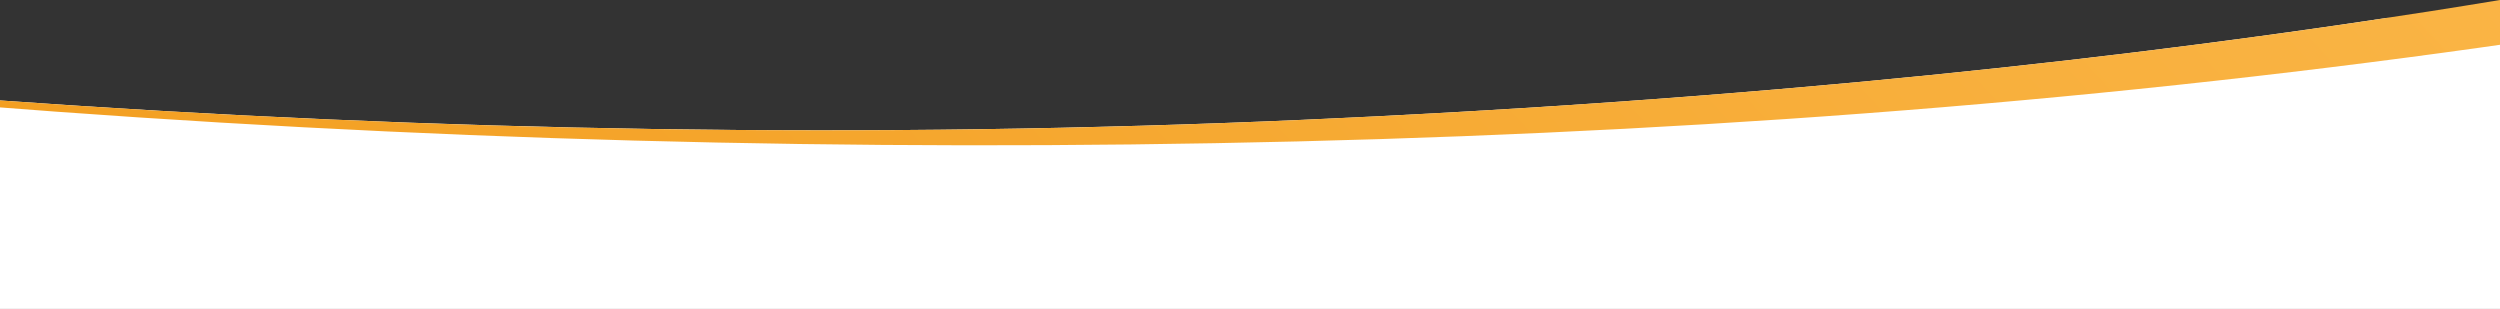 <svg xmlns="http://www.w3.org/2000/svg" viewBox="0 0 1435.748 177.413" preserveAspectRatio="none"><rect x="0" y="0" width="1435.748" height="177.413" fill="#333333" stroke="none"/><defs><linearGradient id="b" x1="868.649" x2="-138.077" y1="569.118" y2="981.858" gradientTransform="matrix(1.59 .083 -.033 .627 -17.326 -67.835)" gradientUnits="userSpaceOnUse"><stop offset="0%" stop-color="#FAB546"/><stop offset="100%" stop-color="#F29C1C"/></linearGradient><clipPath id="a"><path fill="#4600ff" stroke-width="1" d="M.675 510.043h1435.748v177.413H.675z"/></clipPath></defs><g clip-path="url(#a)" transform="translate(-.675 -510.043)"><path fill="#fff" d="M1371.307 520.354C1178.37 549.564 970.714 569.079 748.318 578.885 503.755 589.668 254.313 585.928 0 567.684v146.014h1440.522V520.354z"/><path fill="url(#b)" fill-rule="evenodd" d="M-14.742-19.449V570.547c252.527 20.065 505.98 26.972 760.357 20.723 254.378-6.25 495.176-26.282 722.396-60.1l24.74-475.4-40.354-2.014c1.941 74.936-3.381 227.017-15.975 456.287-211.107 34.976-440.476 57.923-688.105 68.842C500.689 589.803 248.061 585.842-9.564 567l.686-586.156z"/></g></svg>
